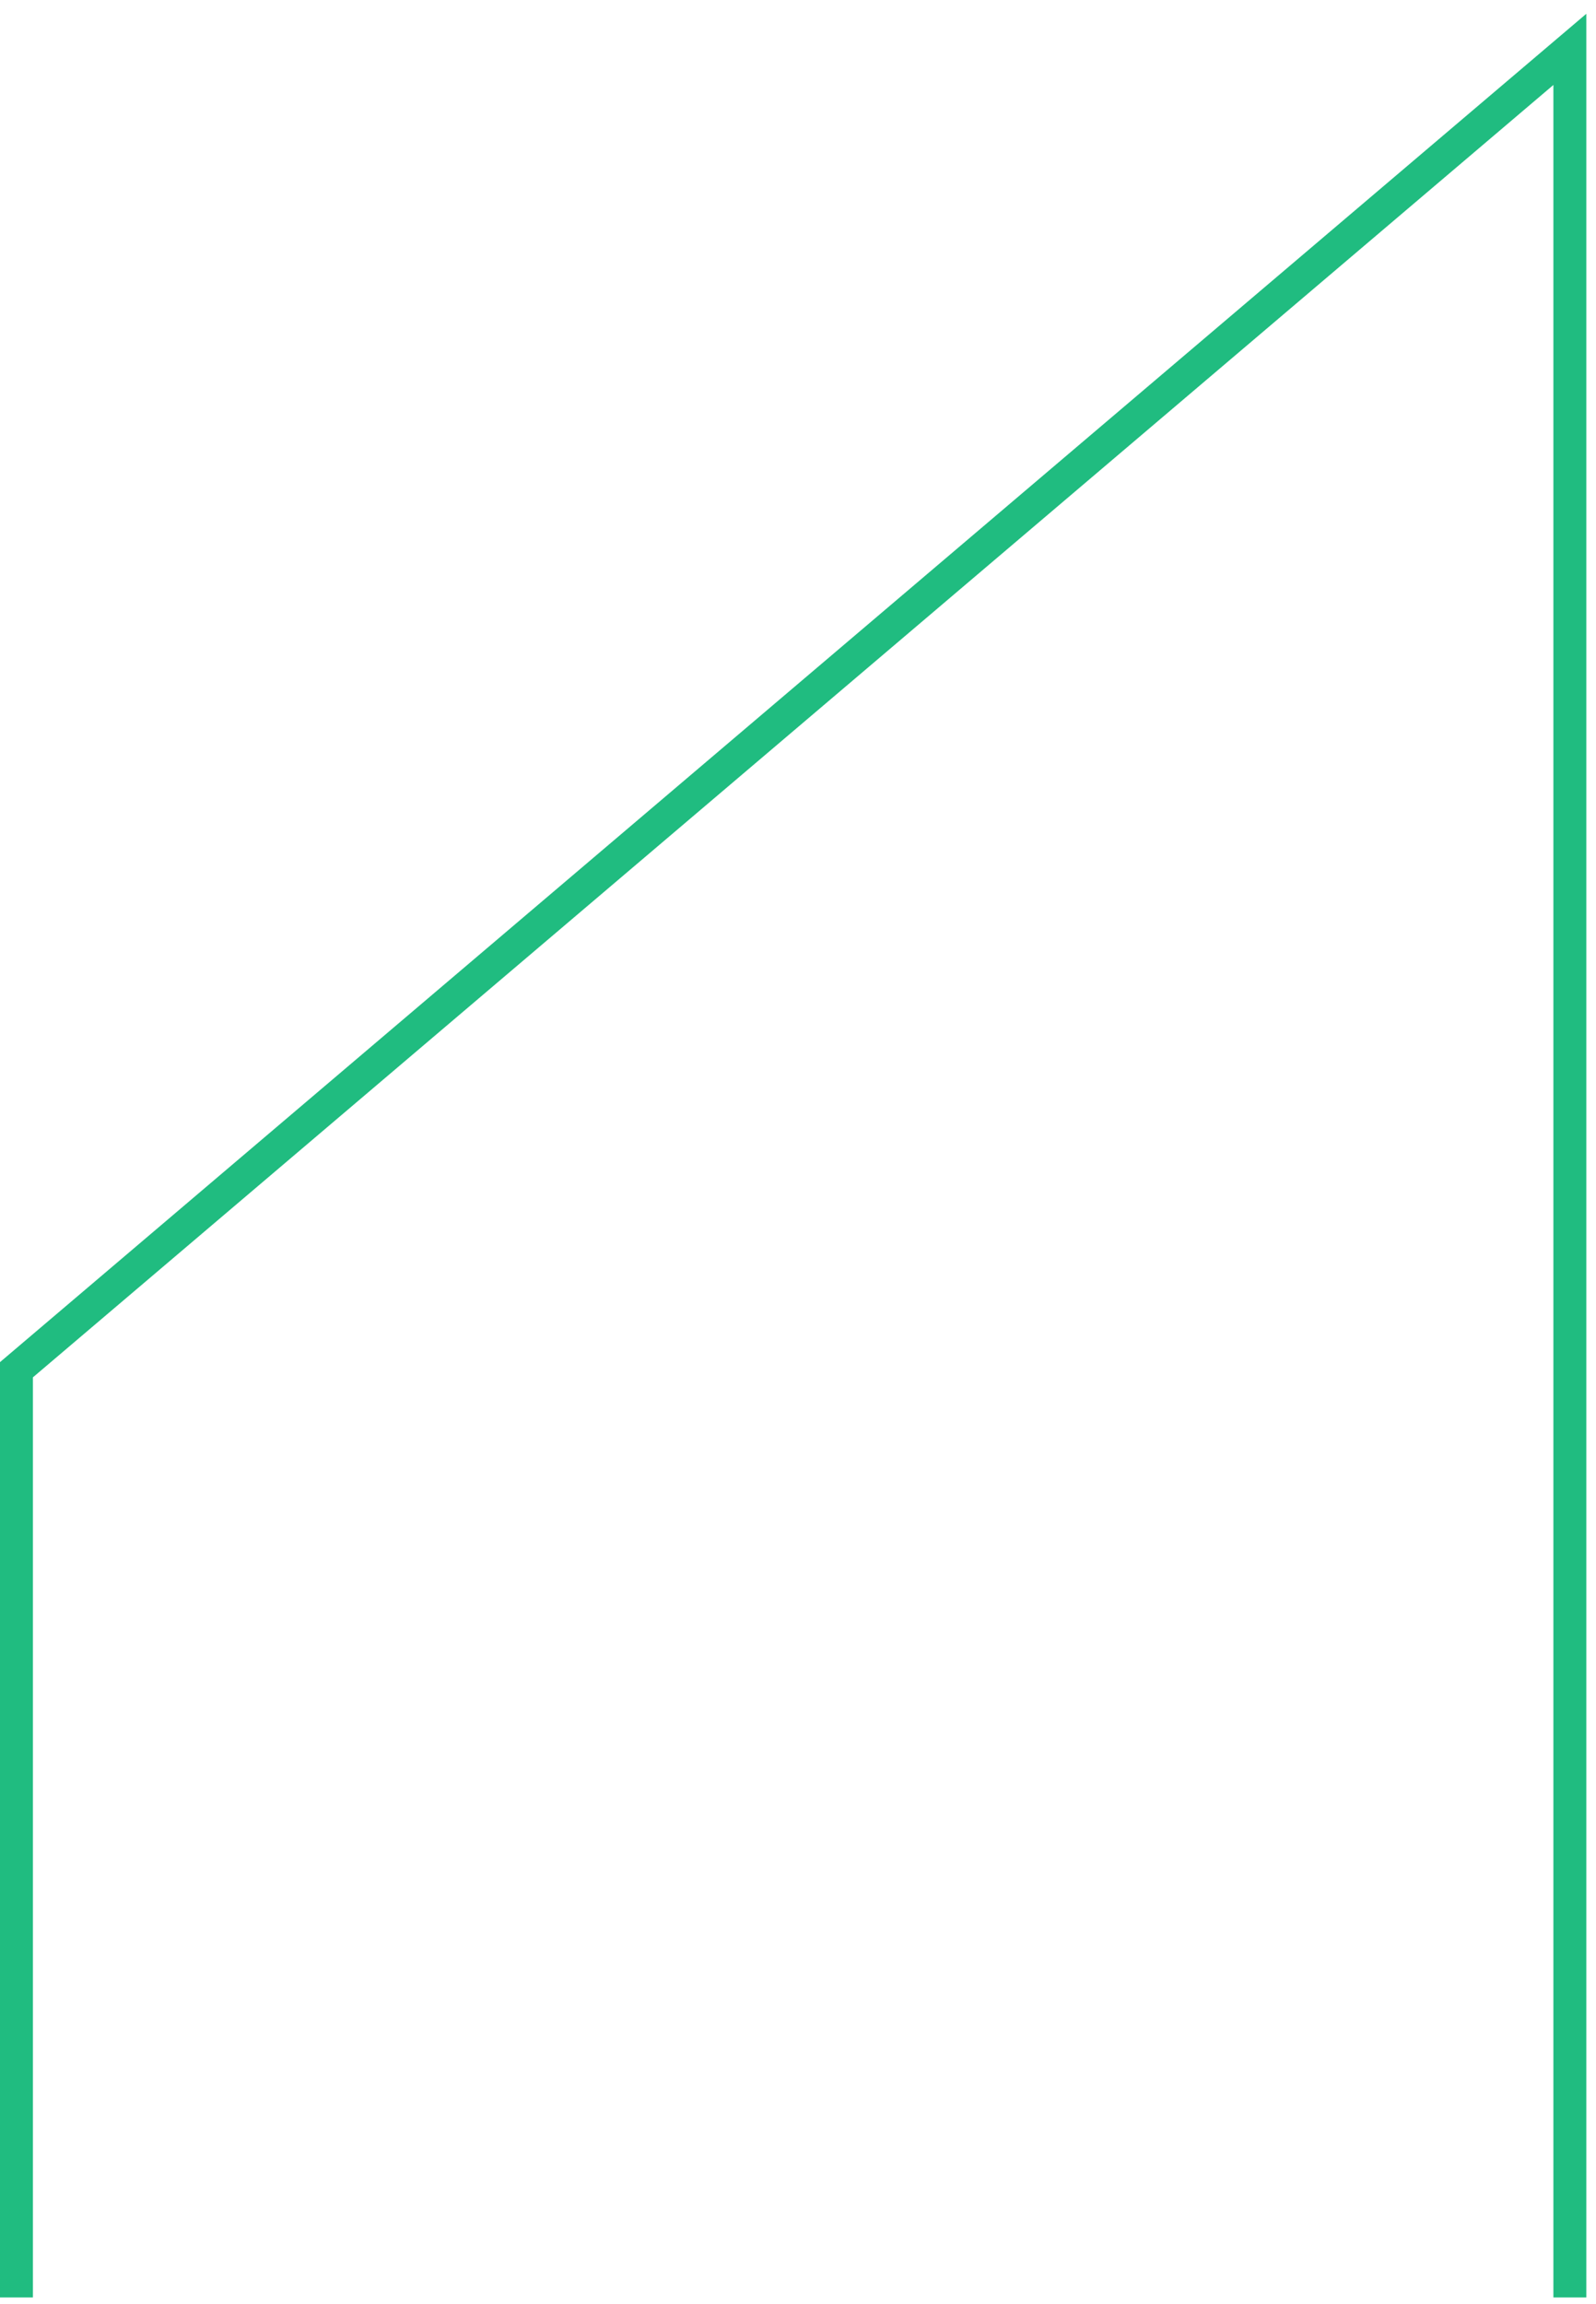 <?xml version="1.0" encoding="utf-8"?>
<svg xmlns="http://www.w3.org/2000/svg" fill="none" height="100%" overflow="visible" preserveAspectRatio="none" style="display: block;" viewBox="0 0 97 140" width="100%">
<path d="M1 139.592V83.225L95.411 3V139.592" id="Vector" stroke="#20BC80" stroke-width="2"/>
</svg>